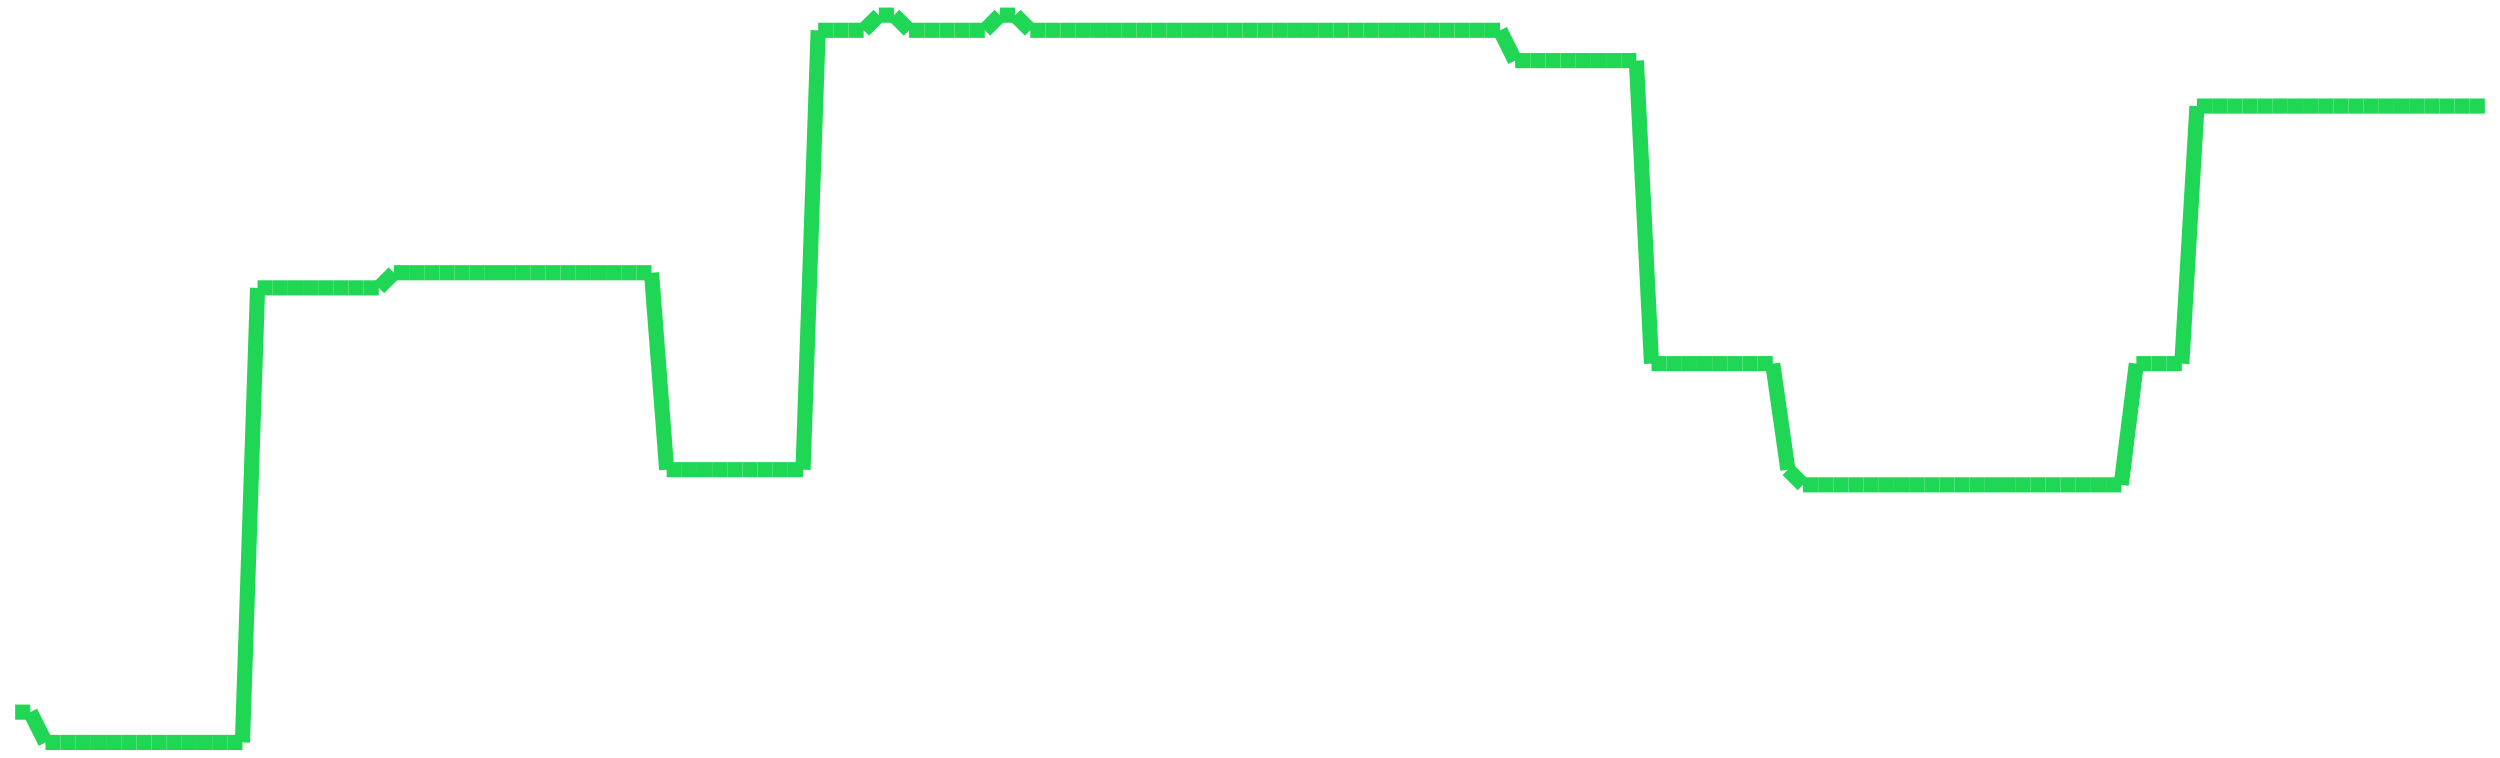 <?xml version="1.0"?>
<!-- Generated by SVGo -->
<svg width="165" height="50"
     xmlns="http://www.w3.org/2000/svg"
     xmlns:xlink="http://www.w3.org/1999/xlink">
<line x1="1" y1="47" x2="1" y2="47" stroke='#1fd655' />
<line x1="1" y1="47" x2="2" y2="47" stroke='#1fd655' />
<line x1="2" y1="47" x2="3" y2="49" stroke='#1fd655' />
<line x1="3" y1="49" x2="4" y2="49" stroke='#1fd655' />
<line x1="4" y1="49" x2="5" y2="49" stroke='#1fd655' />
<line x1="5" y1="49" x2="6" y2="49" stroke='#1fd655' />
<line x1="6" y1="49" x2="7" y2="49" stroke='#1fd655' />
<line x1="7" y1="49" x2="8" y2="49" stroke='#1fd655' />
<line x1="8" y1="49" x2="9" y2="49" stroke='#1fd655' />
<line x1="9" y1="49" x2="10" y2="49" stroke='#1fd655' />
<line x1="10" y1="49" x2="11" y2="49" stroke='#1fd655' />
<line x1="11" y1="49" x2="12" y2="49" stroke='#1fd655' />
<line x1="12" y1="49" x2="13" y2="49" stroke='#1fd655' />
<line x1="13" y1="49" x2="14" y2="49" stroke='#1fd655' />
<line x1="14" y1="49" x2="15" y2="49" stroke='#1fd655' />
<line x1="15" y1="49" x2="16" y2="49" stroke='#1fd655' />
<line x1="16" y1="49" x2="17" y2="19" stroke='#1fd655' />
<line x1="17" y1="19" x2="18" y2="19" stroke='#1fd655' />
<line x1="18" y1="19" x2="19" y2="19" stroke='#1fd655' />
<line x1="19" y1="19" x2="20" y2="19" stroke='#1fd655' />
<line x1="20" y1="19" x2="21" y2="19" stroke='#1fd655' />
<line x1="21" y1="19" x2="22" y2="19" stroke='#1fd655' />
<line x1="22" y1="19" x2="23" y2="19" stroke='#1fd655' />
<line x1="23" y1="19" x2="24" y2="19" stroke='#1fd655' />
<line x1="24" y1="19" x2="25" y2="19" stroke='#1fd655' />
<line x1="25" y1="19" x2="26" y2="18" stroke='#1fd655' />
<line x1="26" y1="18" x2="27" y2="18" stroke='#1fd655' />
<line x1="27" y1="18" x2="28" y2="18" stroke='#1fd655' />
<line x1="28" y1="18" x2="29" y2="18" stroke='#1fd655' />
<line x1="29" y1="18" x2="30" y2="18" stroke='#1fd655' />
<line x1="30" y1="18" x2="31" y2="18" stroke='#1fd655' />
<line x1="31" y1="18" x2="32" y2="18" stroke='#1fd655' />
<line x1="32" y1="18" x2="33" y2="18" stroke='#1fd655' />
<line x1="33" y1="18" x2="34" y2="18" stroke='#1fd655' />
<line x1="34" y1="18" x2="35" y2="18" stroke='#1fd655' />
<line x1="35" y1="18" x2="36" y2="18" stroke='#1fd655' />
<line x1="36" y1="18" x2="37" y2="18" stroke='#1fd655' />
<line x1="37" y1="18" x2="38" y2="18" stroke='#1fd655' />
<line x1="38" y1="18" x2="39" y2="18" stroke='#1fd655' />
<line x1="39" y1="18" x2="40" y2="18" stroke='#1fd655' />
<line x1="40" y1="18" x2="41" y2="18" stroke='#1fd655' />
<line x1="41" y1="18" x2="42" y2="18" stroke='#1fd655' />
<line x1="42" y1="18" x2="43" y2="18" stroke='#1fd655' />
<line x1="43" y1="18" x2="44" y2="31" stroke='#1fd655' />
<line x1="44" y1="31" x2="45" y2="31" stroke='#1fd655' />
<line x1="45" y1="31" x2="46" y2="31" stroke='#1fd655' />
<line x1="46" y1="31" x2="47" y2="31" stroke='#1fd655' />
<line x1="47" y1="31" x2="48" y2="31" stroke='#1fd655' />
<line x1="48" y1="31" x2="49" y2="31" stroke='#1fd655' />
<line x1="49" y1="31" x2="50" y2="31" stroke='#1fd655' />
<line x1="50" y1="31" x2="51" y2="31" stroke='#1fd655' />
<line x1="51" y1="31" x2="52" y2="31" stroke='#1fd655' />
<line x1="52" y1="31" x2="53" y2="31" stroke='#1fd655' />
<line x1="53" y1="31" x2="54" y2="2" stroke='#1fd655' />
<line x1="54" y1="2" x2="55" y2="2" stroke='#1fd655' />
<line x1="55" y1="2" x2="56" y2="2" stroke='#1fd655' />
<line x1="56" y1="2" x2="57" y2="2" stroke='#1fd655' />
<line x1="57" y1="2" x2="58" y2="1" stroke='#1fd655' />
<line x1="58" y1="1" x2="59" y2="1" stroke='#1fd655' />
<line x1="59" y1="1" x2="60" y2="2" stroke='#1fd655' />
<line x1="60" y1="2" x2="61" y2="2" stroke='#1fd655' />
<line x1="61" y1="2" x2="62" y2="2" stroke='#1fd655' />
<line x1="62" y1="2" x2="63" y2="2" stroke='#1fd655' />
<line x1="63" y1="2" x2="64" y2="2" stroke='#1fd655' />
<line x1="64" y1="2" x2="65" y2="2" stroke='#1fd655' />
<line x1="65" y1="2" x2="66" y2="1" stroke='#1fd655' />
<line x1="66" y1="1" x2="67" y2="1" stroke='#1fd655' />
<line x1="67" y1="1" x2="68" y2="2" stroke='#1fd655' />
<line x1="68" y1="2" x2="69" y2="2" stroke='#1fd655' />
<line x1="69" y1="2" x2="70" y2="2" stroke='#1fd655' />
<line x1="70" y1="2" x2="71" y2="2" stroke='#1fd655' />
<line x1="71" y1="2" x2="72" y2="2" stroke='#1fd655' />
<line x1="72" y1="2" x2="73" y2="2" stroke='#1fd655' />
<line x1="73" y1="2" x2="74" y2="2" stroke='#1fd655' />
<line x1="74" y1="2" x2="75" y2="2" stroke='#1fd655' />
<line x1="75" y1="2" x2="76" y2="2" stroke='#1fd655' />
<line x1="76" y1="2" x2="77" y2="2" stroke='#1fd655' />
<line x1="77" y1="2" x2="78" y2="2" stroke='#1fd655' />
<line x1="78" y1="2" x2="79" y2="2" stroke='#1fd655' />
<line x1="79" y1="2" x2="80" y2="2" stroke='#1fd655' />
<line x1="80" y1="2" x2="81" y2="2" stroke='#1fd655' />
<line x1="81" y1="2" x2="82" y2="2" stroke='#1fd655' />
<line x1="82" y1="2" x2="82" y2="2" stroke='#1fd655' />
<line x1="82" y1="2" x2="83" y2="2" stroke='#1fd655' />
<line x1="83" y1="2" x2="84" y2="2" stroke='#1fd655' />
<line x1="84" y1="2" x2="85" y2="2" stroke='#1fd655' />
<line x1="85" y1="2" x2="86" y2="2" stroke='#1fd655' />
<line x1="86" y1="2" x2="87" y2="2" stroke='#1fd655' />
<line x1="87" y1="2" x2="88" y2="2" stroke='#1fd655' />
<line x1="88" y1="2" x2="89" y2="2" stroke='#1fd655' />
<line x1="89" y1="2" x2="90" y2="2" stroke='#1fd655' />
<line x1="90" y1="2" x2="91" y2="2" stroke='#1fd655' />
<line x1="91" y1="2" x2="92" y2="2" stroke='#1fd655' />
<line x1="92" y1="2" x2="93" y2="2" stroke='#1fd655' />
<line x1="93" y1="2" x2="94" y2="2" stroke='#1fd655' />
<line x1="94" y1="2" x2="95" y2="2" stroke='#1fd655' />
<line x1="95" y1="2" x2="96" y2="2" stroke='#1fd655' />
<line x1="96" y1="2" x2="97" y2="2" stroke='#1fd655' />
<line x1="97" y1="2" x2="98" y2="2" stroke='#1fd655' />
<line x1="98" y1="2" x2="99" y2="2" stroke='#1fd655' />
<line x1="99" y1="2" x2="100" y2="4" stroke='#1fd655' />
<line x1="100" y1="4" x2="101" y2="4" stroke='#1fd655' />
<line x1="101" y1="4" x2="102" y2="4" stroke='#1fd655' />
<line x1="102" y1="4" x2="103" y2="4" stroke='#1fd655' />
<line x1="103" y1="4" x2="104" y2="4" stroke='#1fd655' />
<line x1="104" y1="4" x2="105" y2="4" stroke='#1fd655' />
<line x1="105" y1="4" x2="106" y2="4" stroke='#1fd655' />
<line x1="106" y1="4" x2="107" y2="4" stroke='#1fd655' />
<line x1="107" y1="4" x2="108" y2="4" stroke='#1fd655' />
<line x1="108" y1="4" x2="109" y2="24" stroke='#1fd655' />
<line x1="109" y1="24" x2="110" y2="24" stroke='#1fd655' />
<line x1="110" y1="24" x2="111" y2="24" stroke='#1fd655' />
<line x1="111" y1="24" x2="112" y2="24" stroke='#1fd655' />
<line x1="112" y1="24" x2="113" y2="24" stroke='#1fd655' />
<line x1="113" y1="24" x2="114" y2="24" stroke='#1fd655' />
<line x1="114" y1="24" x2="115" y2="24" stroke='#1fd655' />
<line x1="115" y1="24" x2="116" y2="24" stroke='#1fd655' />
<line x1="116" y1="24" x2="117" y2="24" stroke='#1fd655' />
<line x1="117" y1="24" x2="118" y2="31" stroke='#1fd655' />
<line x1="118" y1="31" x2="119" y2="32" stroke='#1fd655' />
<line x1="119" y1="32" x2="120" y2="32" stroke='#1fd655' />
<line x1="120" y1="32" x2="121" y2="32" stroke='#1fd655' />
<line x1="121" y1="32" x2="122" y2="32" stroke='#1fd655' />
<line x1="122" y1="32" x2="123" y2="32" stroke='#1fd655' />
<line x1="123" y1="32" x2="124" y2="32" stroke='#1fd655' />
<line x1="124" y1="32" x2="125" y2="32" stroke='#1fd655' />
<line x1="125" y1="32" x2="126" y2="32" stroke='#1fd655' />
<line x1="126" y1="32" x2="127" y2="32" stroke='#1fd655' />
<line x1="127" y1="32" x2="128" y2="32" stroke='#1fd655' />
<line x1="128" y1="32" x2="129" y2="32" stroke='#1fd655' />
<line x1="129" y1="32" x2="130" y2="32" stroke='#1fd655' />
<line x1="130" y1="32" x2="131" y2="32" stroke='#1fd655' />
<line x1="131" y1="32" x2="132" y2="32" stroke='#1fd655' />
<line x1="132" y1="32" x2="133" y2="32" stroke='#1fd655' />
<line x1="133" y1="32" x2="134" y2="32" stroke='#1fd655' />
<line x1="134" y1="32" x2="135" y2="32" stroke='#1fd655' />
<line x1="135" y1="32" x2="136" y2="32" stroke='#1fd655' />
<line x1="136" y1="32" x2="137" y2="32" stroke='#1fd655' />
<line x1="137" y1="32" x2="138" y2="32" stroke='#1fd655' />
<line x1="138" y1="32" x2="139" y2="32" stroke='#1fd655' />
<line x1="139" y1="32" x2="140" y2="32" stroke='#1fd655' />
<line x1="140" y1="32" x2="141" y2="24" stroke='#1fd655' />
<line x1="141" y1="24" x2="142" y2="24" stroke='#1fd655' />
<line x1="142" y1="24" x2="143" y2="24" stroke='#1fd655' />
<line x1="143" y1="24" x2="144" y2="24" stroke='#1fd655' />
<line x1="144" y1="24" x2="145" y2="7" stroke='#1fd655' />
<line x1="145" y1="7" x2="146" y2="7" stroke='#1fd655' />
<line x1="146" y1="7" x2="147" y2="7" stroke='#1fd655' />
<line x1="147" y1="7" x2="148" y2="7" stroke='#1fd655' />
<line x1="148" y1="7" x2="149" y2="7" stroke='#1fd655' />
<line x1="149" y1="7" x2="150" y2="7" stroke='#1fd655' />
<line x1="150" y1="7" x2="151" y2="7" stroke='#1fd655' />
<line x1="151" y1="7" x2="152" y2="7" stroke='#1fd655' />
<line x1="152" y1="7" x2="153" y2="7" stroke='#1fd655' />
<line x1="153" y1="7" x2="154" y2="7" stroke='#1fd655' />
<line x1="154" y1="7" x2="155" y2="7" stroke='#1fd655' />
<line x1="155" y1="7" x2="156" y2="7" stroke='#1fd655' />
<line x1="156" y1="7" x2="157" y2="7" stroke='#1fd655' />
<line x1="157" y1="7" x2="158" y2="7" stroke='#1fd655' />
<line x1="158" y1="7" x2="159" y2="7" stroke='#1fd655' />
<line x1="159" y1="7" x2="160" y2="7" stroke='#1fd655' />
<line x1="160" y1="7" x2="161" y2="7" stroke='#1fd655' />
<line x1="161" y1="7" x2="162" y2="7" stroke='#1fd655' />
<line x1="162" y1="7" x2="163" y2="7" stroke='#1fd655' />
<line x1="163" y1="7" x2="164" y2="7" stroke='#1fd655' />
</svg>
